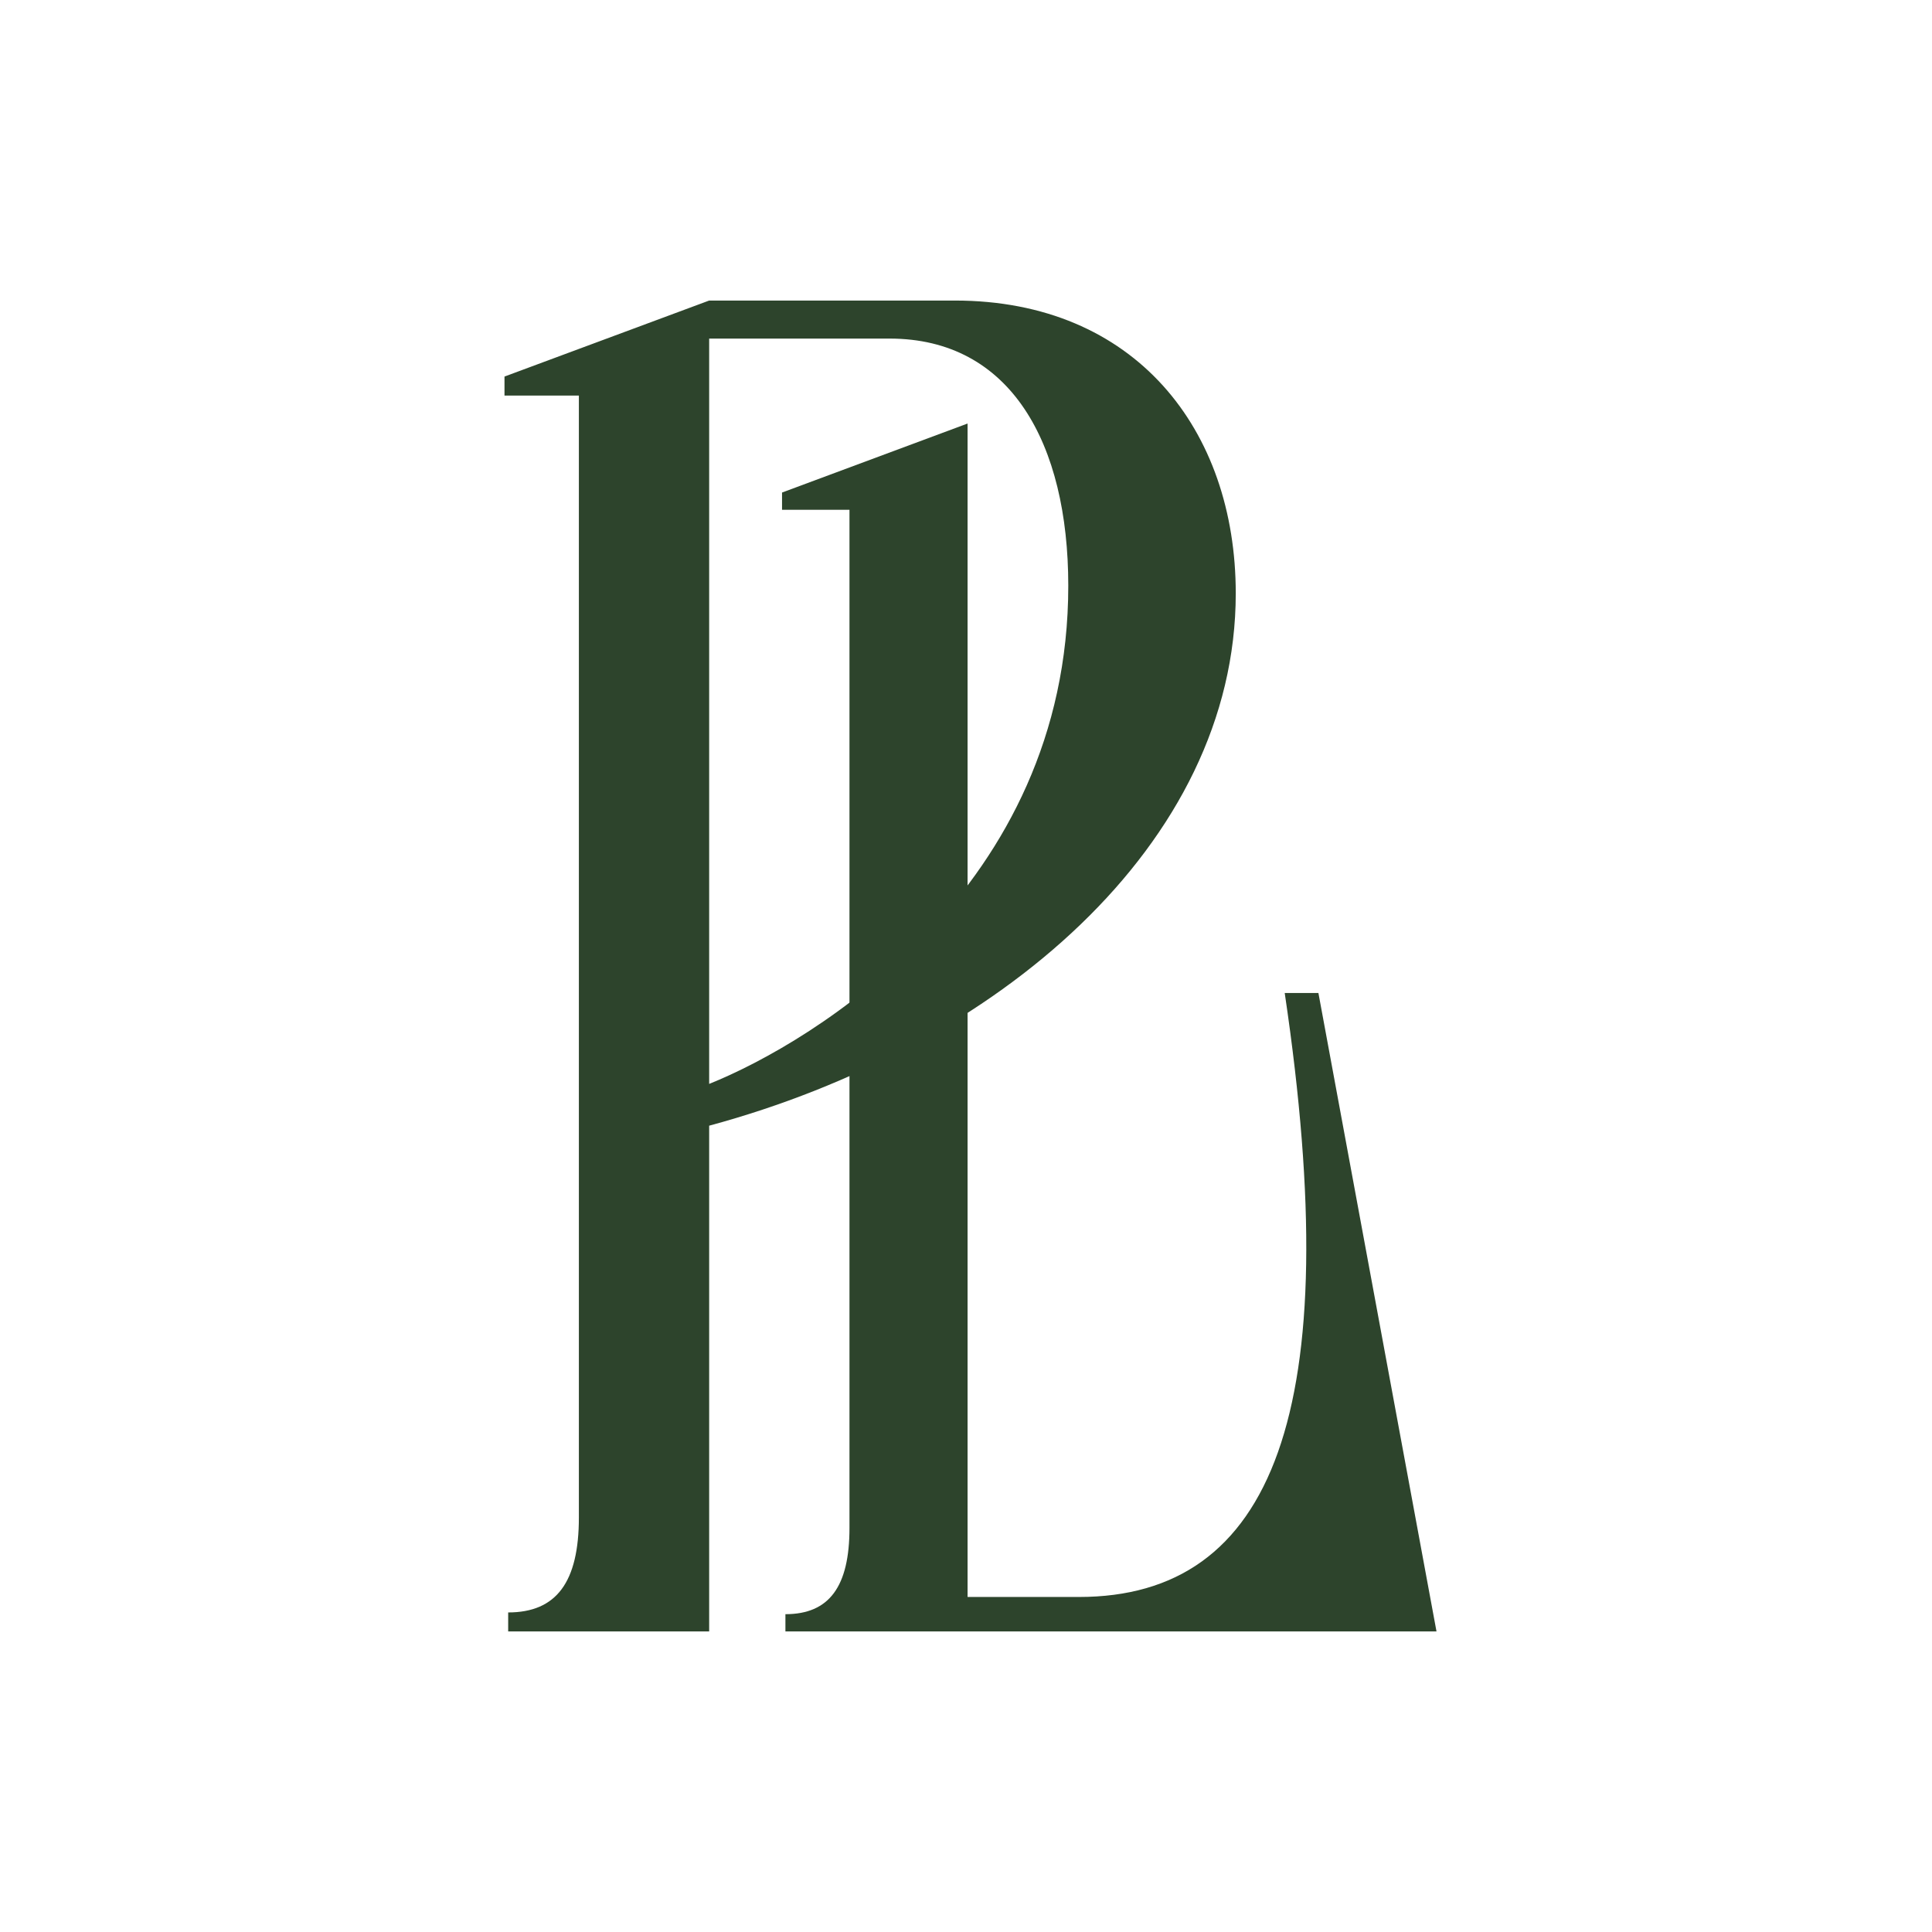 <?xml version="1.0" encoding="UTF-8"?> <svg xmlns="http://www.w3.org/2000/svg" width="32" height="32" viewBox="0 0 32 32" fill="none"><rect width="32" height="32" fill="white"></rect><path d="M8.417 27.022V26.707C9.218 26.707 9.588 26.203 9.588 25.133V6.552H8.356V6.237L11.746 4.978H15.814C18.803 4.978 20.468 7.119 20.468 9.828C20.468 13.985 16.523 17.354 11.746 18.645V27.022H8.417ZM14.735 5.608H11.746V17.953C13.472 17.26 17.694 14.709 17.694 9.702C17.694 7.34 16.738 5.608 14.735 5.608Z" fill="#2D442C"></path><path d="M13.009 27.022V26.736C13.735 26.736 14.07 26.279 14.07 25.307V8.444H12.953V8.158L16.026 7.015V26.451H17.87C21.083 26.451 22.312 23.392 21.279 16.447H21.837L23.793 27.022H13.009Z" fill="#2D442C"></path></svg> 